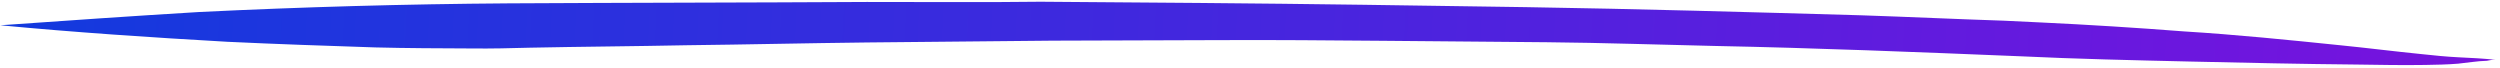 <svg width="402" height="11" viewBox="0 0 402 11" fill="none" xmlns="http://www.w3.org/2000/svg">
<path d="M401.26 9.61C399.226 9.399 397.356 9.31 395.317 9.212C393.277 9.115 391.413 8.912 389.379 8.701C384.972 8.262 380.739 7.717 376.331 7.279C368.026 6.425 359.55 5.564 351.228 5.053C343.591 4.46 335.779 3.973 328.131 3.609C326.092 3.511 324.052 3.414 322.183 3.325C314.53 3.074 306.882 2.709 299.229 2.458C281.368 1.949 263.337 1.432 245.465 1.15C227.934 0.885 210.402 0.62 193.034 0.477C184.521 0.413 175.837 0.342 167.323 0.278C157.949 0.402 148.585 0.298 139.386 0.316C120.133 0.426 101.055 0.43 81.802 0.539C65.104 0.656 48.559 1.124 31.998 1.933C21.407 2.57 10.64 3.313 0.044 4.064C12.083 5.209 24.308 6.021 36.539 6.718C44.527 7.099 52.52 7.366 60.343 7.625C65.447 7.755 70.556 7.77 75.835 7.793C79.07 7.833 82.14 7.751 85.21 7.669C93.564 7.497 102.083 7.446 110.438 7.274C120.152 7.166 129.702 6.936 139.416 6.828C149.301 6.729 159.355 6.637 169.239 6.538C178.098 6.503 187.127 6.477 196.156 6.451C204.845 6.409 213.699 6.488 222.383 6.56C231.236 6.639 239.92 6.711 248.773 6.791C257.797 6.878 266.64 7.186 275.658 7.388C291.995 7.71 308.315 8.375 324.806 9.047C333.983 9.485 343.001 9.686 352.189 9.896C361.207 10.098 370.226 10.3 379.079 10.38C382.654 10.436 386.398 10.5 389.978 10.443C391.683 10.41 393.557 10.385 395.268 10.238C396.808 10.083 398.354 9.814 399.889 9.773C400.404 9.683 400.75 9.586 401.26 9.61Z" fill="url(#paint0_linear_52_869)"/>
<defs>
<linearGradient id="paint0_linear_52_869" x1="3.79209e-05" y1="4.975" x2="400.569" y2="24.083" gradientUnits="userSpaceOnUse">
<stop stop-color="#123ADE"/>
<stop offset="1" stop-color="#7812DE"/>
</linearGradient>
</defs>
</svg>
